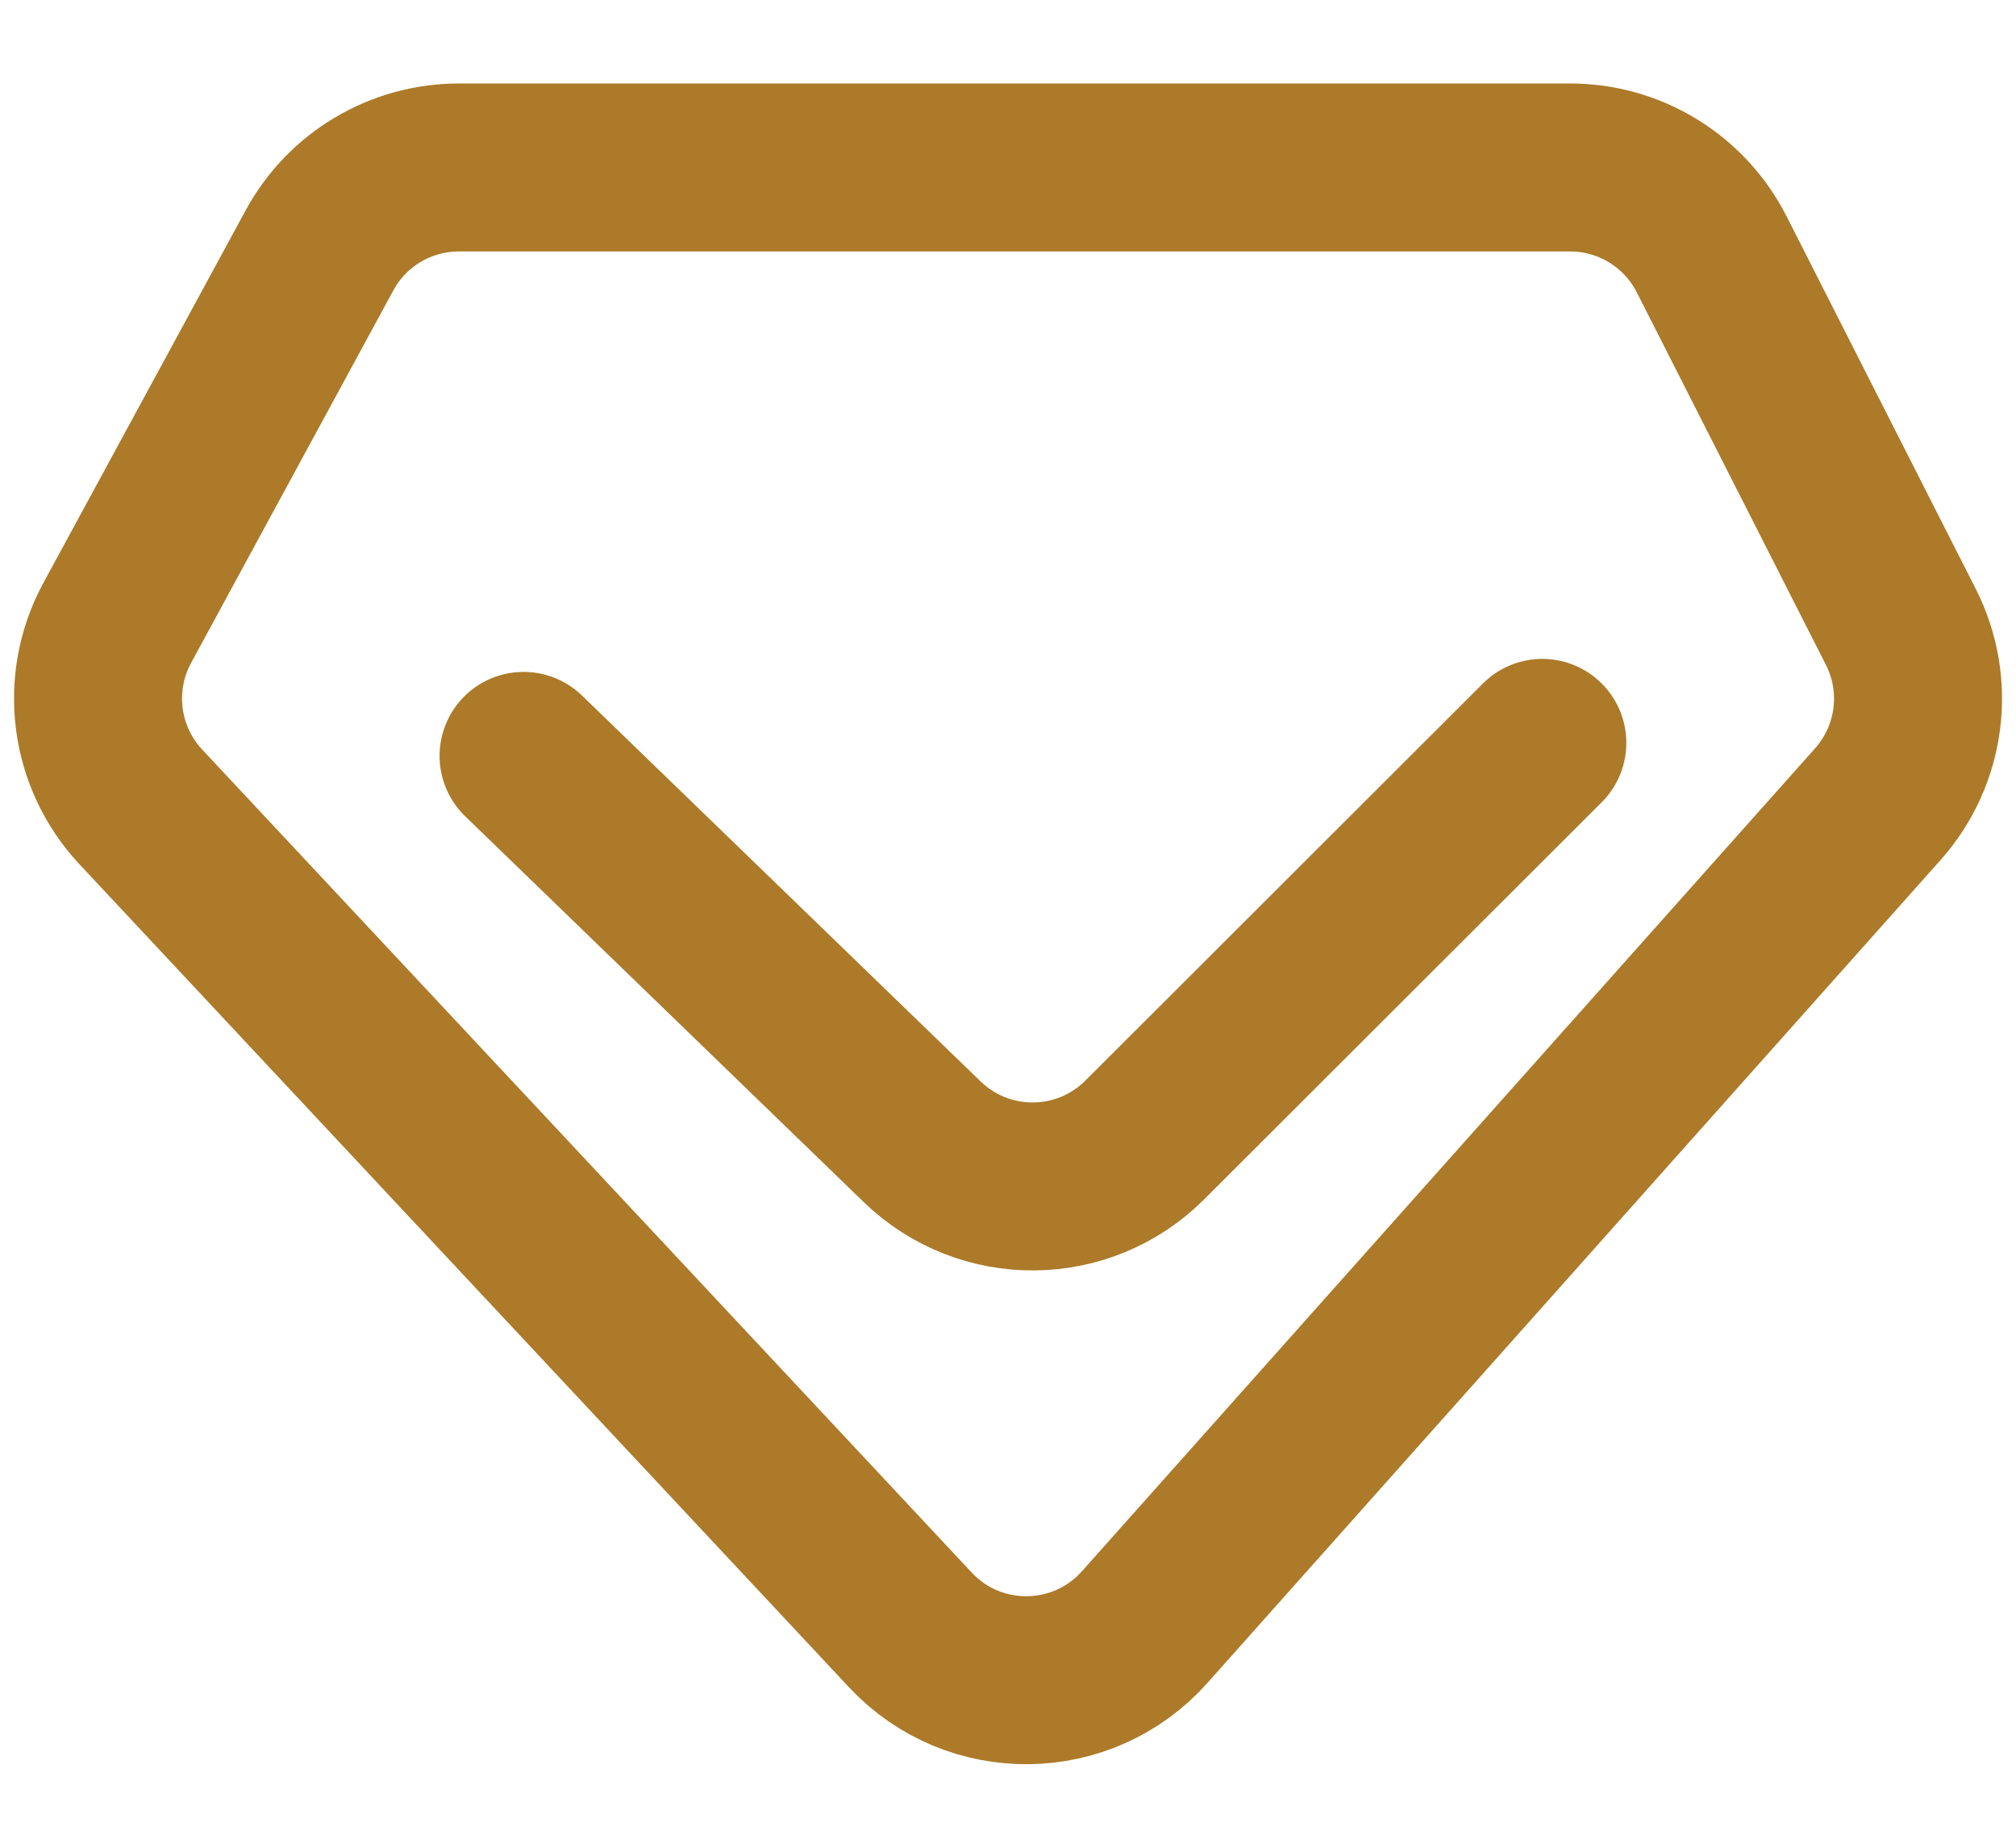 <svg width="24" height="22" viewBox="0 0 24 22" fill="none" xmlns="http://www.w3.org/2000/svg">
<path d="M6.233 9L10.979 13.595C11.72 14.312 12.898 14.302 13.627 13.574L18.361 8.845M5.463 1.994H18.693C19.404 1.994 20.055 2.394 20.377 3.028L22.629 7.464C22.981 8.157 22.872 8.994 22.355 9.575L13.627 19.373C12.888 20.203 11.596 20.218 10.838 19.407L1.676 9.607C1.121 9.013 1.008 8.131 1.396 7.416L3.803 2.982C4.133 2.373 4.77 1.994 5.463 1.994Z" stroke="#AC7A29" stroke-width="2" stroke-linecap="round"/>
</svg>
